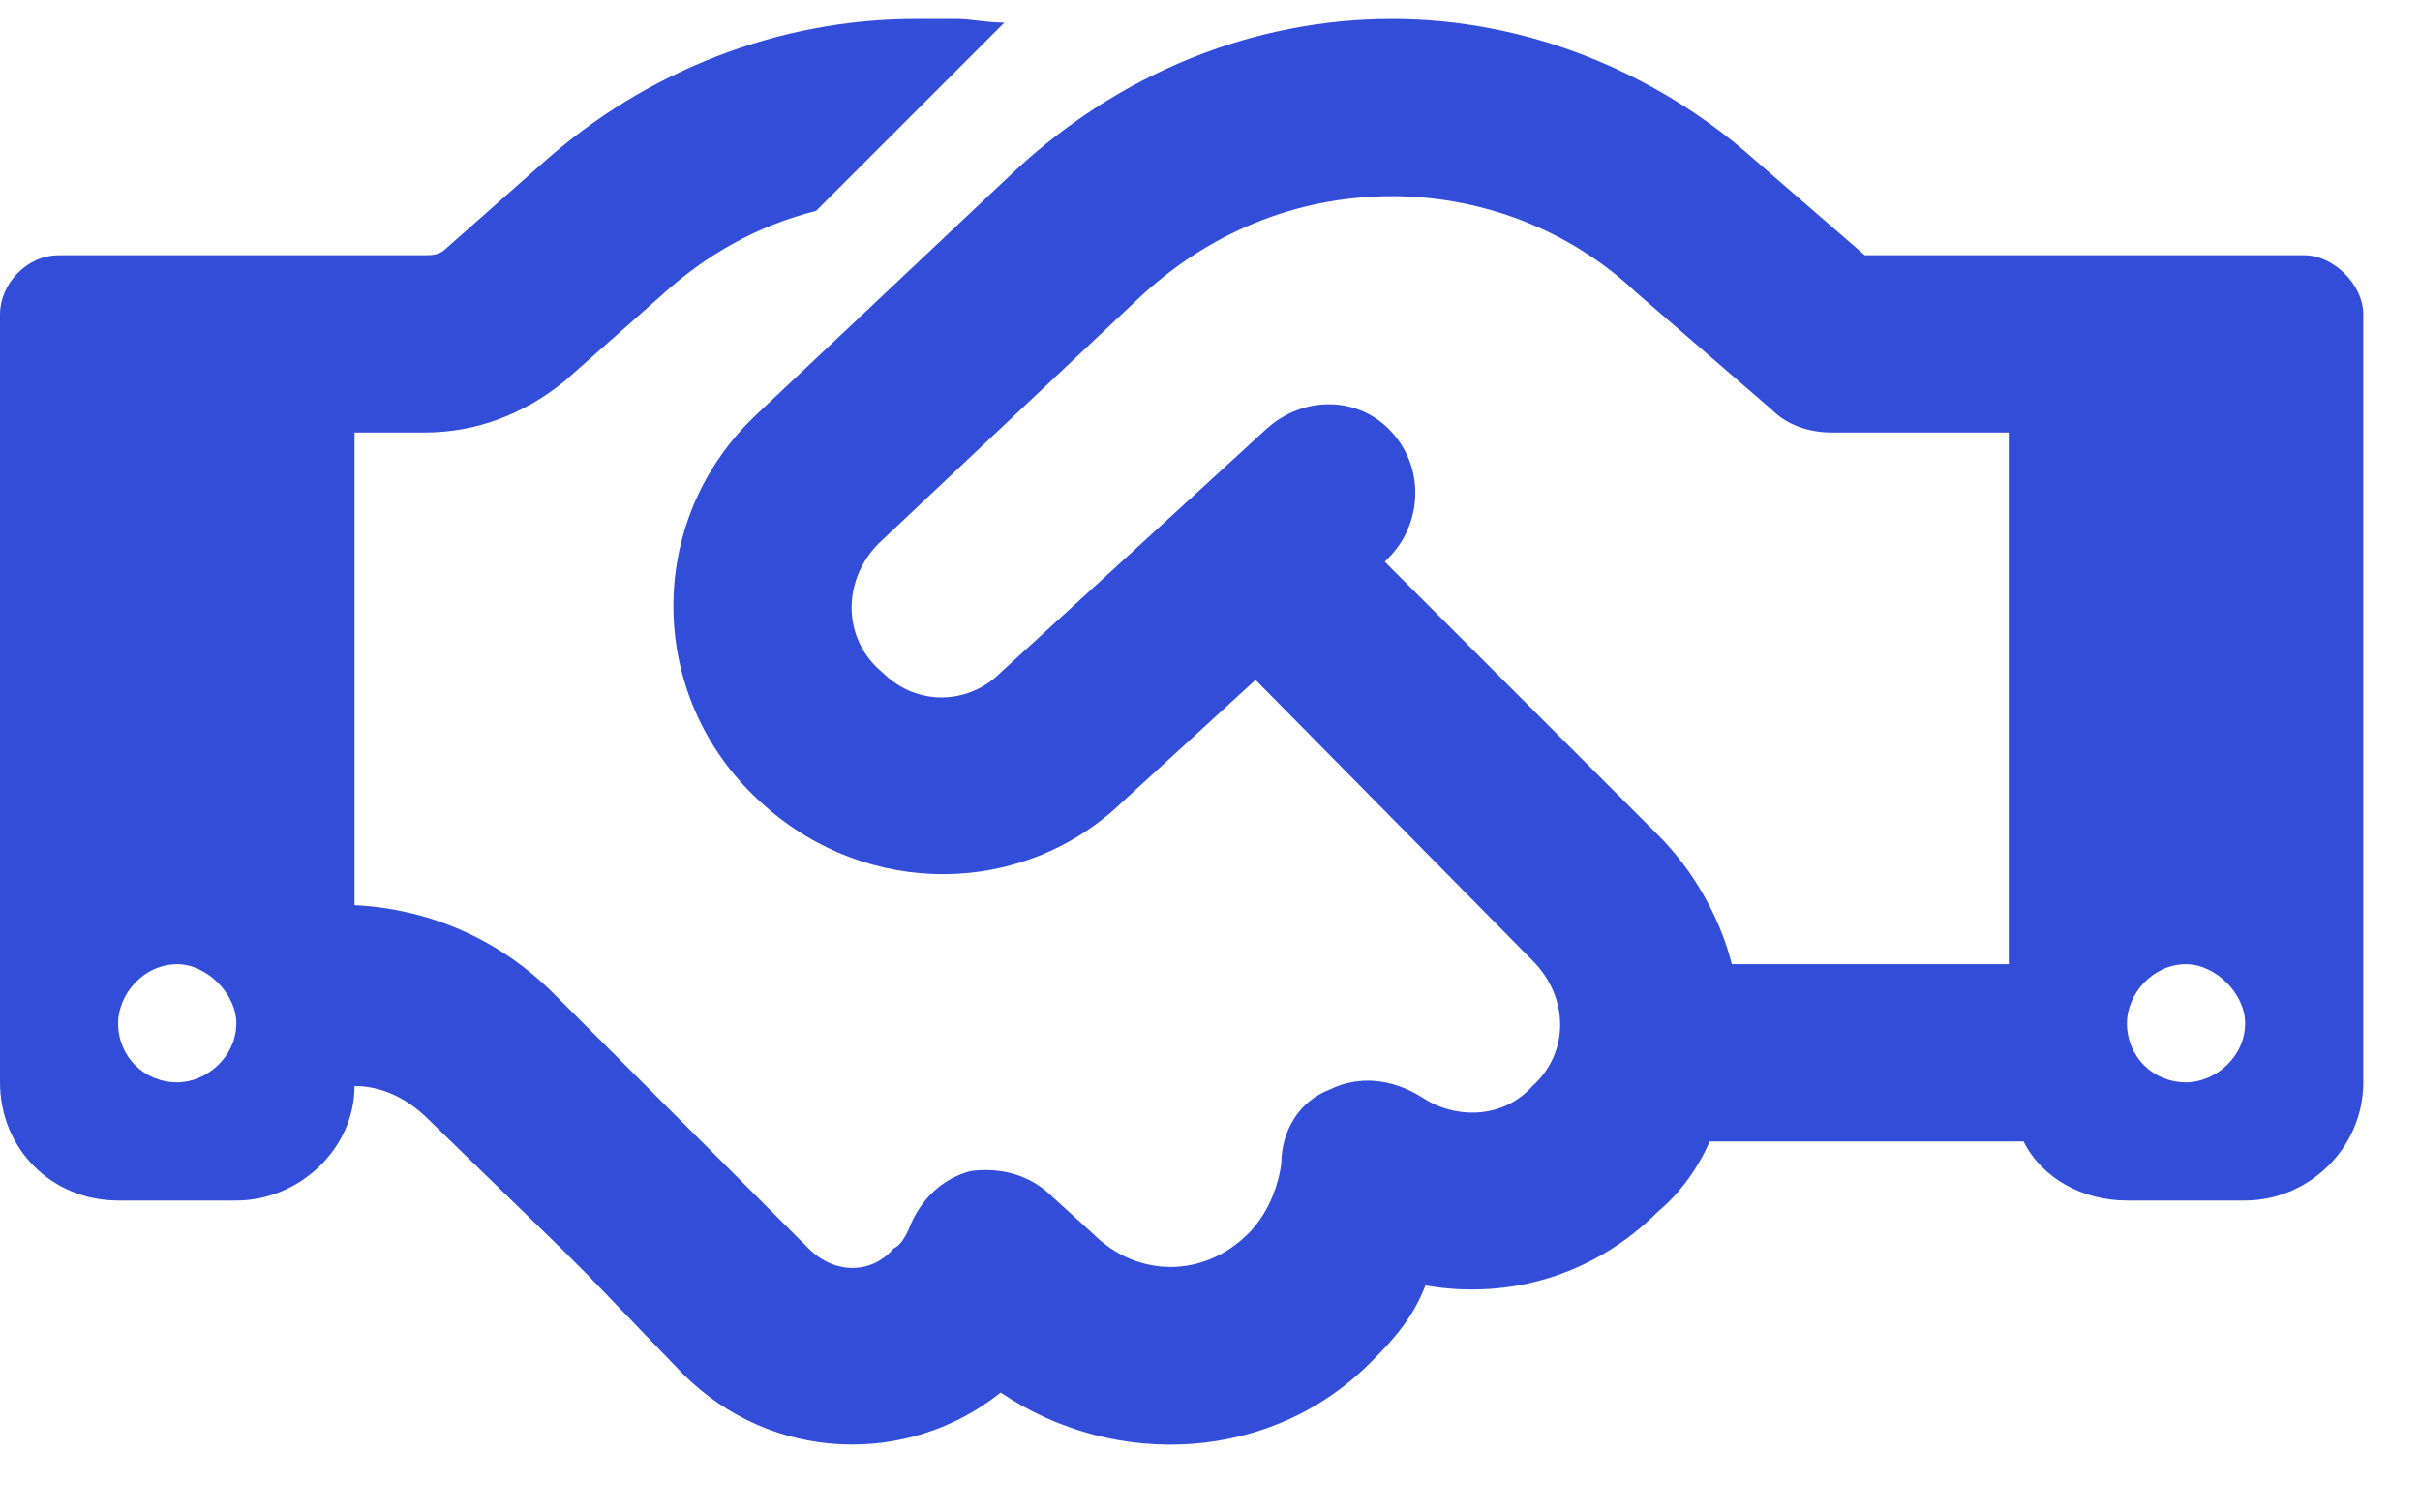 <svg width="32" height="20" viewBox="0 0 32 20" fill="none" xmlns="http://www.w3.org/2000/svg">
<path d="M13.281 0.299L10.791 2.789C10.01 2.984 9.326 3.375 8.74 3.912L7.471 5.035C6.934 5.475 6.299 5.719 5.615 5.719H4.688V11.969C5.664 12.018 6.592 12.408 7.324 13.141L9.033 14.85L9.375 15.191L10.693 16.51C11.035 16.852 11.523 16.852 11.816 16.51C11.914 16.461 11.963 16.363 12.012 16.266C12.158 15.875 12.451 15.582 12.842 15.484C13.232 15.435 13.623 15.533 13.916 15.826L14.453 16.314C15.039 16.9 15.918 16.9 16.504 16.314C16.748 16.07 16.895 15.729 16.943 15.387C16.943 14.947 17.188 14.557 17.578 14.41C17.969 14.215 18.408 14.264 18.799 14.508C19.238 14.801 19.873 14.801 20.264 14.361C20.752 13.922 20.752 13.19 20.264 12.701L16.602 8.99L14.844 10.602C13.525 11.871 11.475 11.871 10.107 10.65C8.545 9.283 8.496 6.891 10.01 5.475L13.428 2.252C14.795 0.982 16.553 0.25 18.408 0.25C20.166 0.25 21.875 0.934 23.193 2.105L24.658 3.375H26.562H28.516H30.469C30.859 3.375 31.25 3.766 31.25 4.156V14.312C31.25 15.191 30.518 15.875 29.688 15.875H28.125C27.539 15.875 27.002 15.582 26.758 15.094H22.607C22.461 15.435 22.217 15.777 21.924 16.021C21.094 16.852 19.971 17.193 18.848 16.998C18.701 17.389 18.457 17.682 18.164 17.975C16.846 19.342 14.746 19.439 13.232 18.414C12.012 19.391 10.205 19.342 9.033 18.17L7.764 16.852L7.422 16.51L5.664 14.801C5.371 14.508 5.029 14.361 4.688 14.361C4.688 15.191 3.955 15.875 3.125 15.875H1.562C0.684 15.875 0 15.191 0 14.312V4.156C0 3.766 0.342 3.375 0.781 3.375H2.734H4.688H5.615C5.713 3.375 5.811 3.375 5.908 3.277L7.178 2.154C8.545 0.934 10.303 0.25 12.109 0.25H12.646C12.842 0.25 13.037 0.299 13.281 0.299ZM26.562 12.75V5.719H24.219C23.926 5.719 23.633 5.621 23.438 5.426L21.631 3.863C20.752 3.033 19.58 2.594 18.408 2.594C17.139 2.594 15.967 3.082 15.039 3.961L11.621 7.184C11.133 7.672 11.133 8.453 11.67 8.893C12.109 9.332 12.793 9.332 13.232 8.893L16.748 5.67C17.236 5.23 17.969 5.23 18.408 5.719C18.848 6.207 18.799 6.939 18.359 7.379L18.311 7.428L21.924 11.041C22.412 11.529 22.754 12.164 22.9 12.75H26.514H26.562ZM3.125 13.531C3.125 13.141 2.734 12.75 2.344 12.75C1.904 12.75 1.562 13.141 1.562 13.531C1.562 13.971 1.904 14.312 2.344 14.312C2.734 14.312 3.125 13.971 3.125 13.531ZM28.906 14.312C29.297 14.312 29.688 13.971 29.688 13.531C29.688 13.141 29.297 12.75 28.906 12.75C28.467 12.75 28.125 13.141 28.125 13.531C28.125 13.971 28.467 14.312 28.906 14.312Z" fill="#324ED8"/>
</svg>
